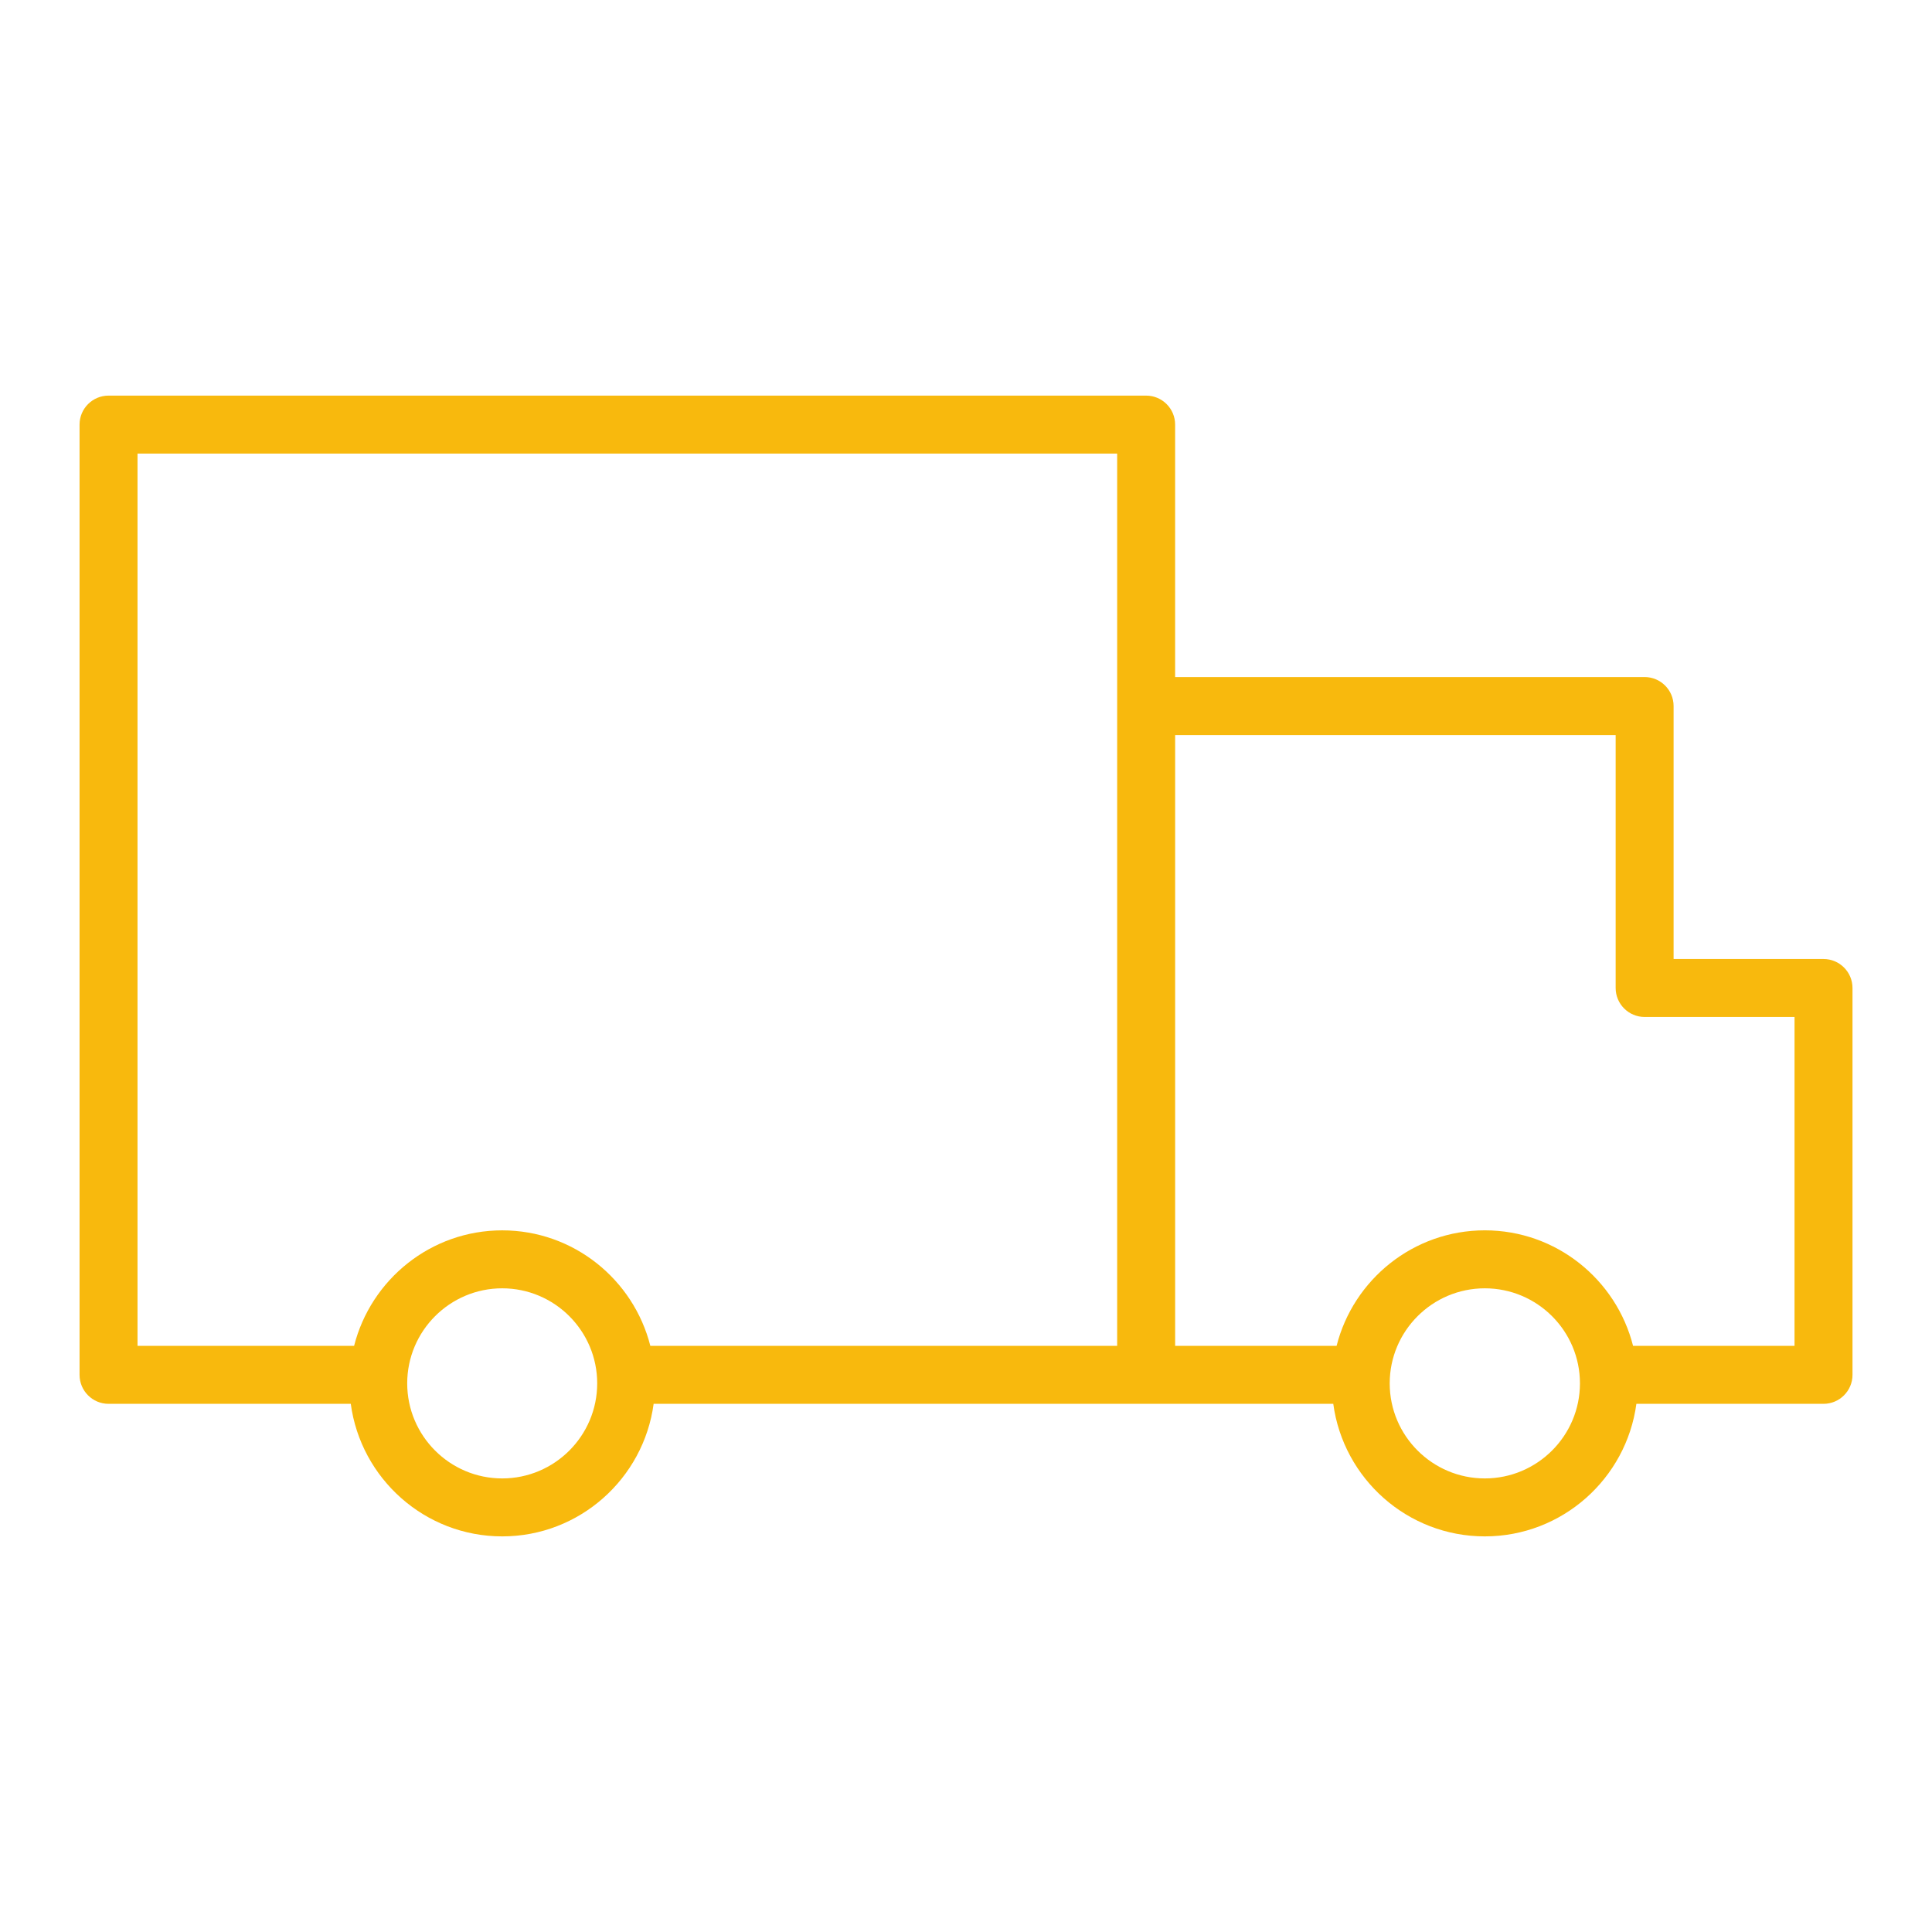 <?xml version="1.0" encoding="UTF-8"?> <svg xmlns="http://www.w3.org/2000/svg" viewBox="1950 2450 100 100" width="100" height="100" data-guides="{&quot;vertical&quot;:[],&quot;horizontal&quot;:[]}"><path fill="#f8b90d" stroke="none" fill-opacity="1" stroke-width="1" stroke-opacity="1" color="rgb(51, 51, 51)" fill-rule="evenodd" id="tSvg10c77df6db3" title="Path 1" d="M 2044.384 2499.638 C 2041.798 2499.638 2039.211 2499.638 2036.625 2499.638C 2036.625 2495.273 2036.625 2490.909 2036.625 2486.544C 2036.625 2485.716 2035.953 2485.044 2035.125 2485.044C 2027.025 2485.044 2018.924 2485.044 2010.824 2485.044C 2010.824 2480.688 2010.824 2476.333 2010.824 2471.977C 2010.824 2471.149 2010.152 2470.477 2009.324 2470.477C 1991.422 2470.477 1973.52 2470.477 1955.618 2470.477C 1954.79 2470.477 1954.118 2471.149 1954.118 2471.977C 1954.118 2488.372 1954.118 2504.767 1954.118 2521.162C 1954.118 2521.99 1954.79 2522.662 1955.618 2522.662C 1959.797 2522.662 1963.977 2522.662 1968.156 2522.662C 1968.676 2526.529 1971.988 2529.523 1975.994 2529.523C 1980 2529.523 1983.312 2526.529 1983.832 2522.662C 1995.558 2522.662 2007.284 2522.662 2019.01 2522.662C 2019.53 2526.529 2022.844 2529.523 2026.854 2529.523C 2030.864 2529.523 2034.178 2526.529 2034.699 2522.662C 2037.928 2522.662 2041.156 2522.662 2044.385 2522.662C 2045.213 2522.662 2045.885 2521.99 2045.885 2521.162C 2045.885 2514.487 2045.885 2507.813 2045.885 2501.138C 2045.884 2500.309 2045.213 2499.638 2044.384 2499.638ZM 1975.994 2526.523 C 1973.283 2526.523 1971.077 2524.316 1971.077 2521.603C 1971.077 2518.89 1973.283 2516.683 1975.994 2516.683C 1978.705 2516.683 1980.911 2518.89 1980.911 2521.603C 1980.911 2524.316 1978.706 2526.523 1975.994 2526.523ZM 1975.994 2513.683 C 1972.299 2513.683 1969.197 2516.232 1968.328 2519.662C 1964.591 2519.662 1960.855 2519.662 1957.118 2519.662C 1957.118 2504.267 1957.118 2488.872 1957.118 2473.477C 1974.02 2473.477 1990.922 2473.477 2007.824 2473.477C 2007.824 2488.872 2007.824 2504.266 2007.824 2519.661C 1999.77 2519.661 1991.715 2519.661 1983.661 2519.661C 1982.792 2516.232 1979.689 2513.683 1975.994 2513.683ZM 2026.854 2526.523 C 2024.139 2526.523 2021.931 2524.316 2021.931 2521.603C 2021.931 2518.89 2024.139 2516.683 2026.854 2516.683C 2029.569 2516.683 2031.778 2518.89 2031.778 2521.603C 2031.778 2524.316 2029.568 2526.523 2026.854 2526.523ZM 2042.884 2519.661 C 2040.098 2519.661 2037.313 2519.661 2034.527 2519.661C 2033.657 2516.231 2030.552 2513.682 2026.854 2513.682C 2023.156 2513.682 2020.051 2516.231 2019.182 2519.661C 2016.396 2519.661 2013.611 2519.661 2010.825 2519.661C 2010.825 2509.122 2010.825 2498.583 2010.825 2488.044C 2018.425 2488.044 2026.026 2488.044 2033.626 2488.044C 2033.626 2492.409 2033.626 2496.773 2033.626 2501.138C 2033.626 2501.966 2034.298 2502.638 2035.126 2502.638C 2037.712 2502.638 2040.299 2502.638 2042.885 2502.638C 2042.885 2508.312 2042.885 2513.987 2042.884 2519.661Z"></path><defs></defs></svg> 